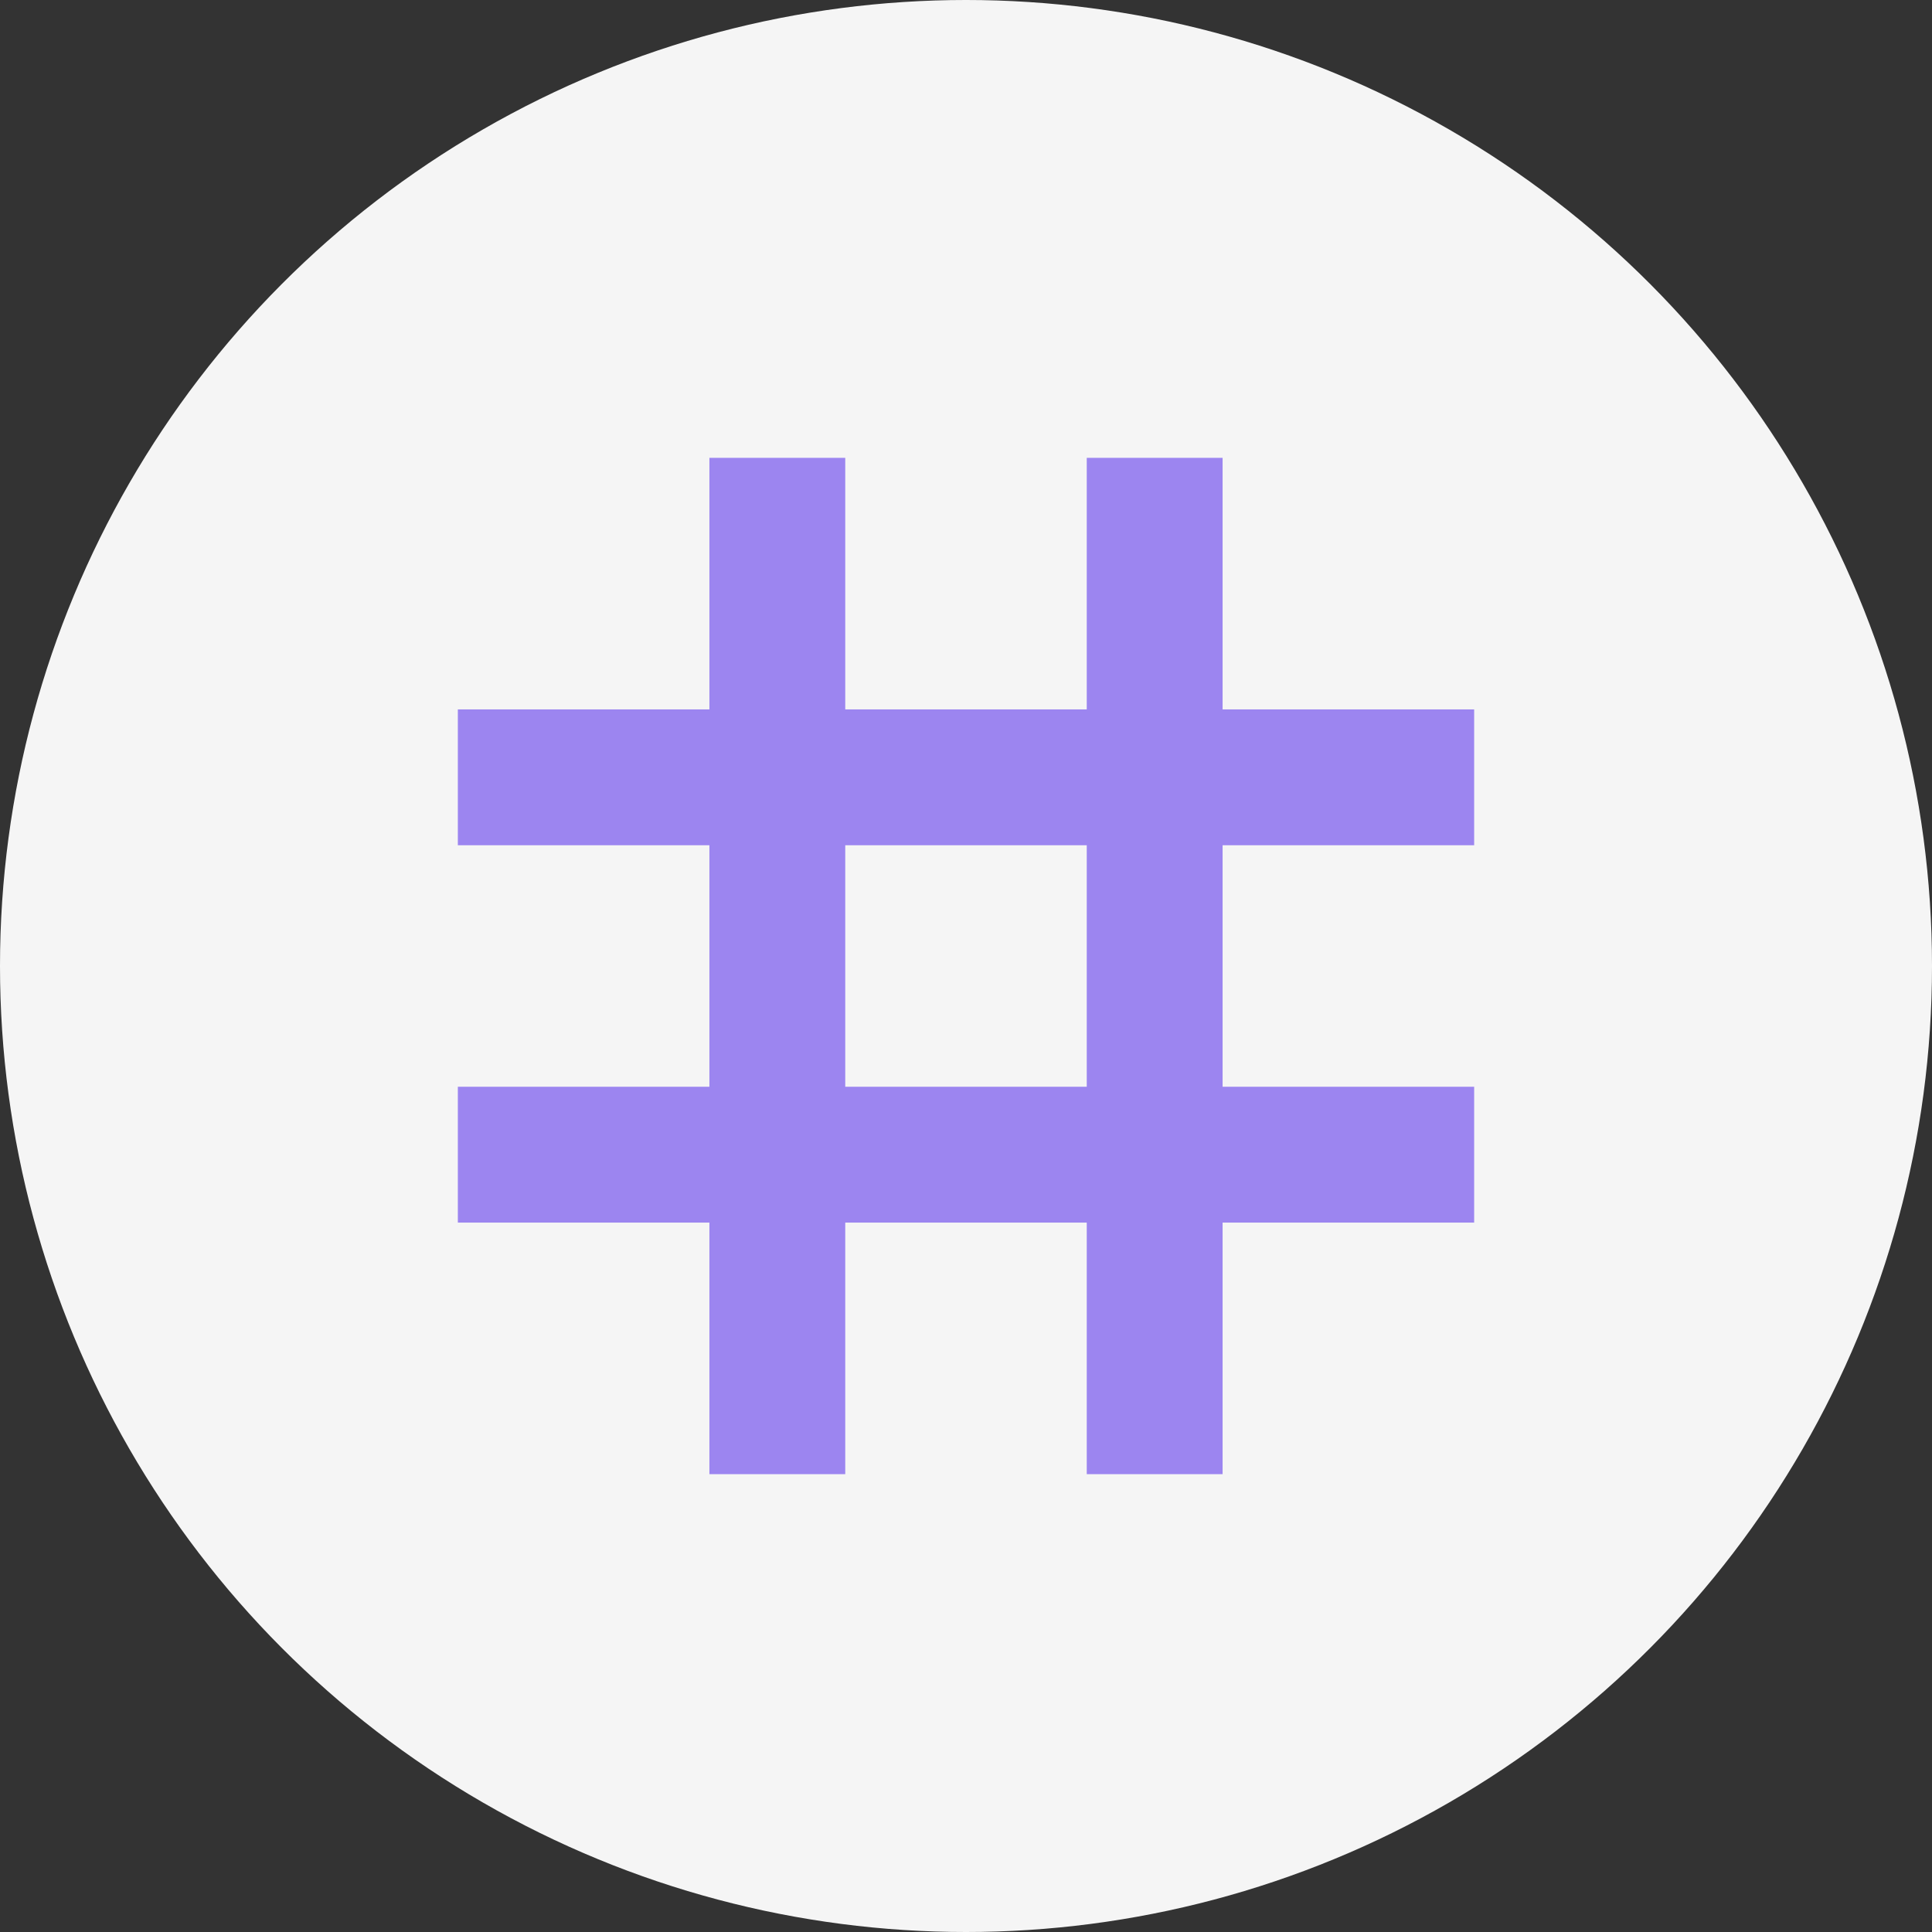 <?xml version="1.0" encoding="UTF-8" standalone="no"?>
<svg width="48px" height="48px" viewBox="0 0 48 48" version="1.1" xmlns="http://www.w3.org/2000/svg" xmlns:xlink="http://www.w3.org/1999/xlink" xmlns:sketch="http://www.bohemiancoding.com/sketch/ns">
    <rect x="0" y="0" width="48" height="48" fill="#333333" stroke="none"/>
    <!-- Generator: Sketch 3.3.2 (12043) - http://www.bohemiancoding.com/sketch -->
    <title>grid</title>
    <desc>Created with Sketch.</desc>
    <defs></defs>
    <g id="Page-1" stroke="none" stroke-width="1" fill="none" fill-rule="evenodd" sketch:type="MSPage">
        <g id="grid" sketch:type="MSArtboardGroup">
            <circle id="Oval-1" opacity="0.95" fill="#FFFFFF" sketch:type="MSShapeGroup" cx="24" cy="24" r="24"></circle>
            <path d="M36.5,20.875 L36.5,17.75 L30.25,17.75 L30.25,11.5 L27.125,11.5 L27.125,17.75 L20.875,17.75 L20.875,11.5 L17.75,11.5 L17.75,17.75 L11.5,17.75 L11.5,20.875 L17.75,20.875 L17.75,27.125 L11.5,27.125 L11.5,30.25 L17.75,30.25 L17.75,36.5 L20.875,36.5 L20.875,30.25 L27.125,30.25 L27.125,36.5 L30.25,36.5 L30.25,30.25 L36.5,30.25 L36.5,27.125 L30.25,27.125 L30.25,20.875 L36.5,20.875 L36.5,20.875 Z M27.125,27.125 L20.875,27.125 L20.875,20.875 L27.125,20.875 L27.125,27.125 L27.125,27.125 Z" id="Shape" stroke="#9C85F0" stroke-width="0.25" fill="#9C85F0" sketch:type="MSShapeGroup"></path>
        </g>
    </g>
</svg>